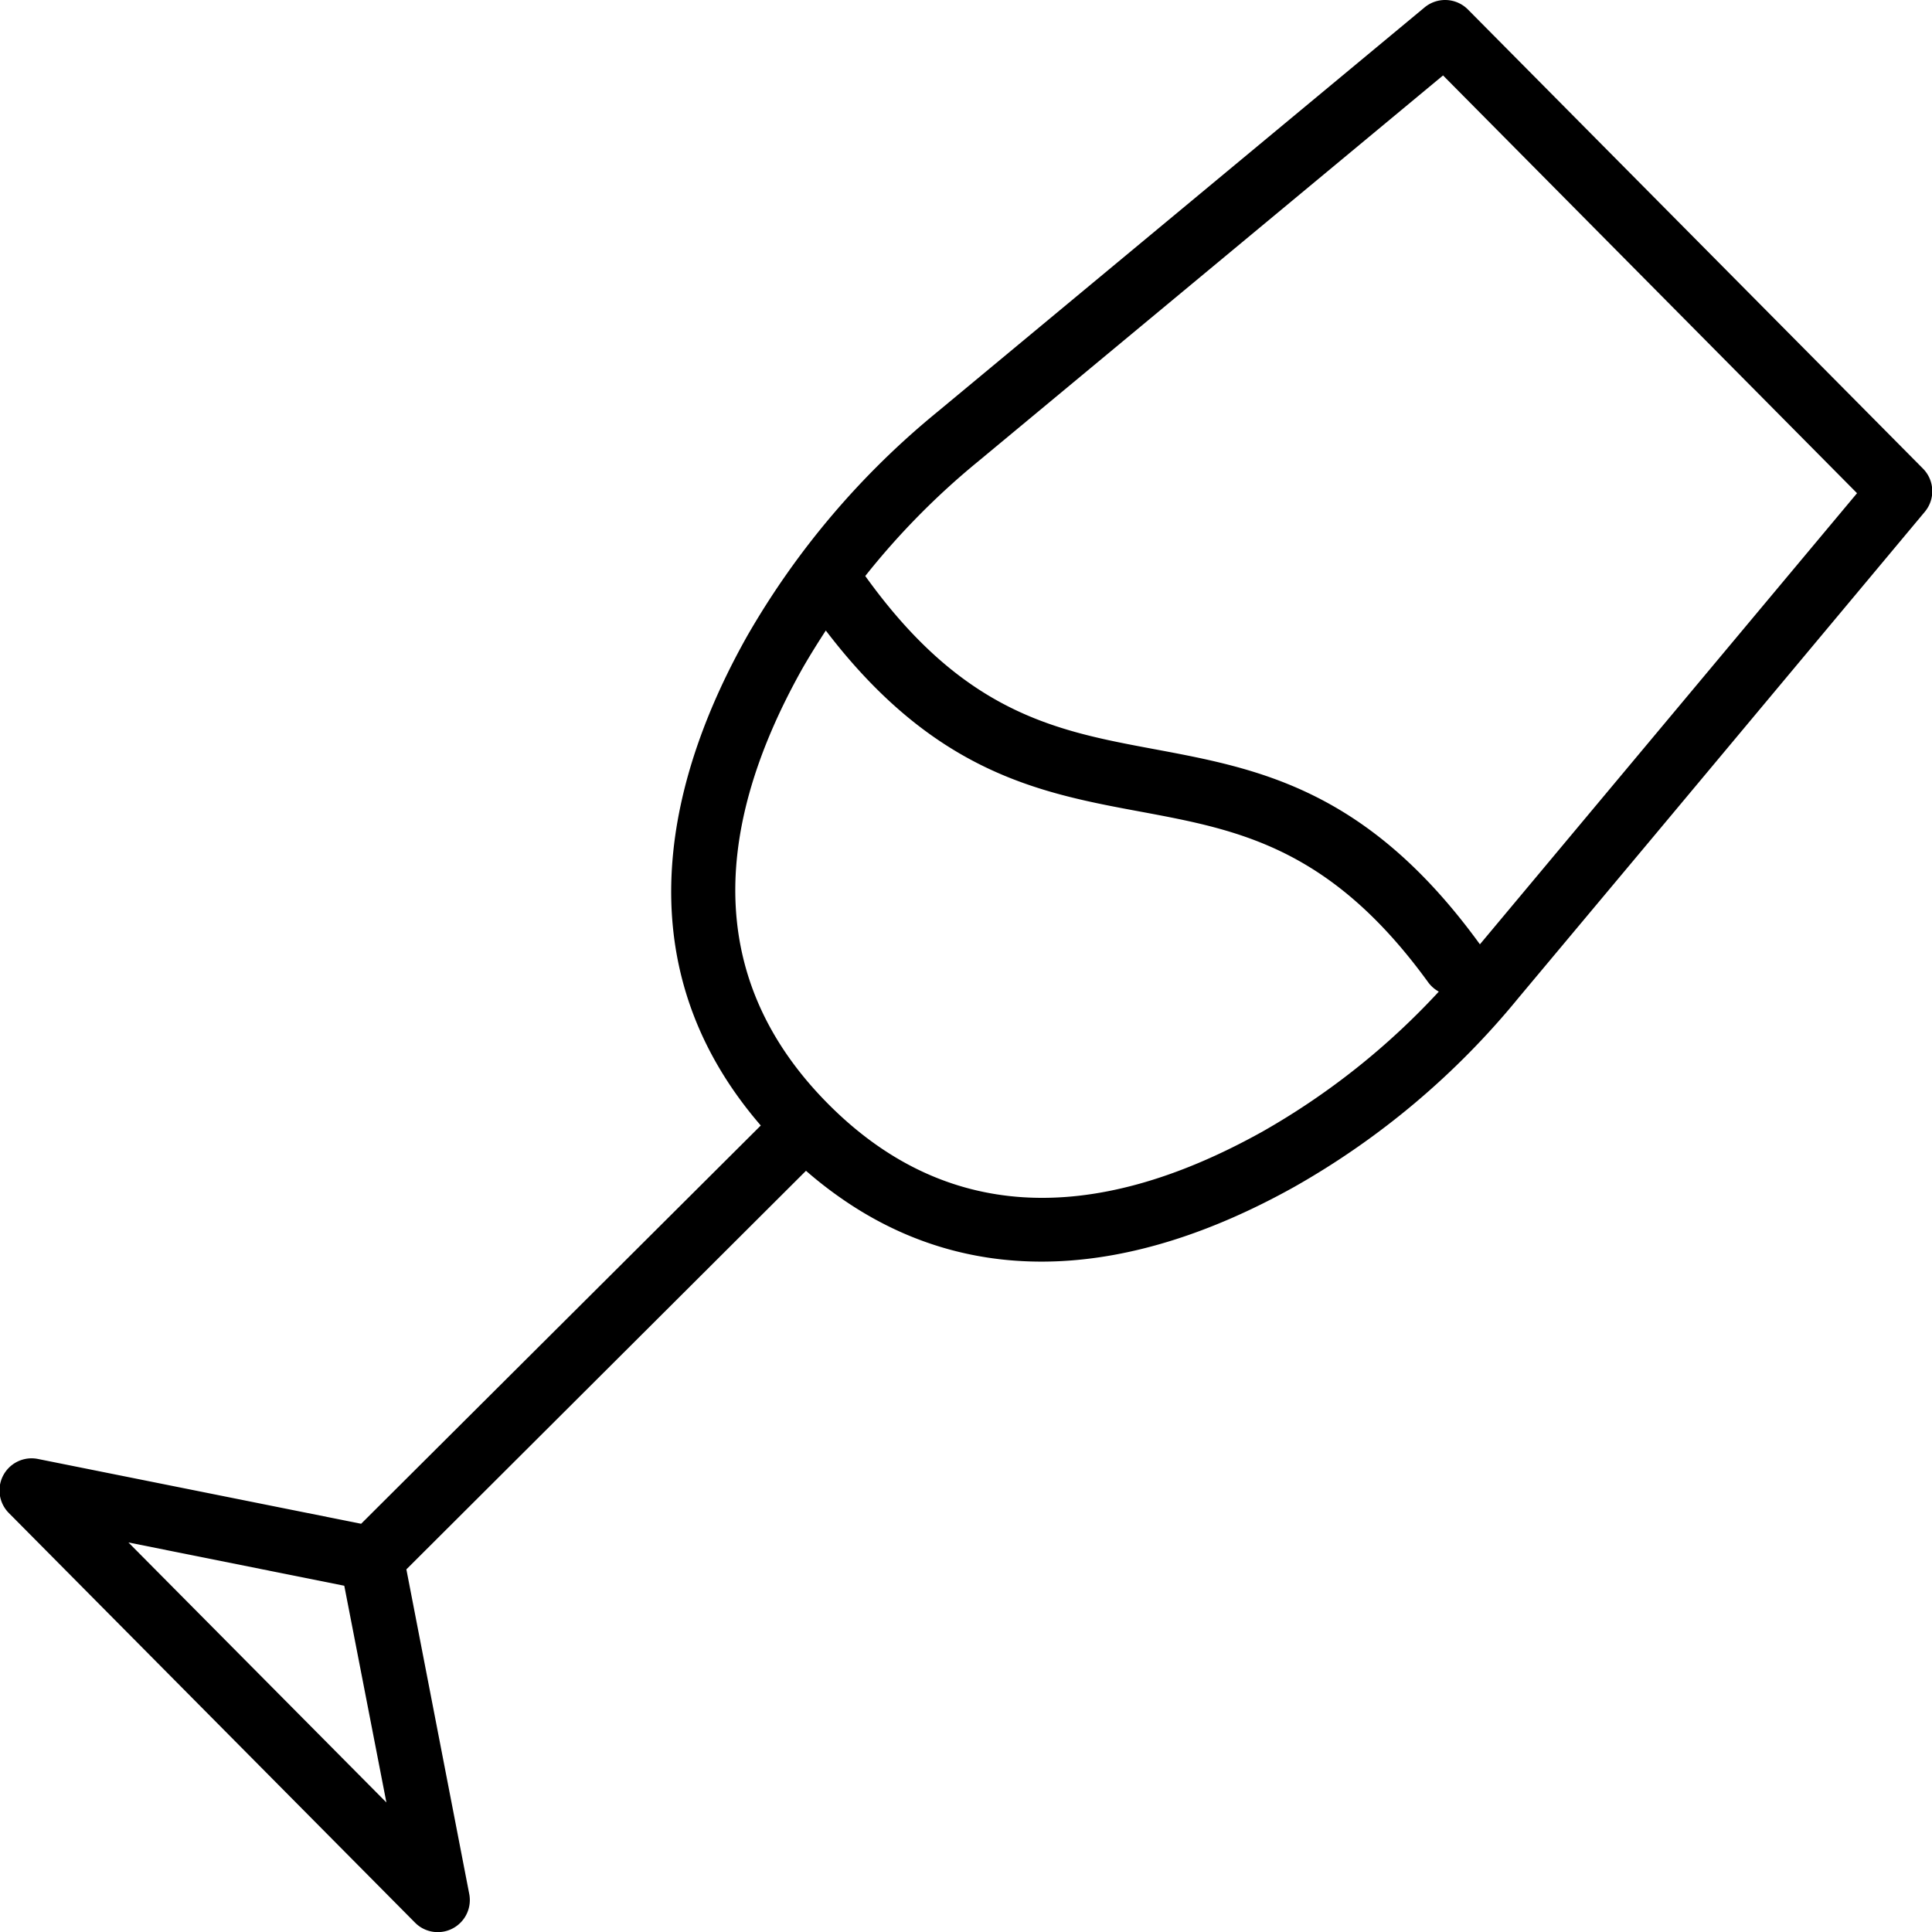 <svg id="Livello_1" data-name="Livello 1" xmlns="http://www.w3.org/2000/svg" viewBox="0 0 500 500">
  <title>acciuga</title>
  <path d="M497.7,121.31,379.89,2.45a8.32,8.32,0,0,0-11.2-.54l-126,104.61a210.14,210.14,0,0,0-49.32,58.08C174,199,159.63,248.14,196.89,291.28L93.46,394.35,9.82,377.58a8.3,8.3,0,0,0-7.52,14l105.11,106a8.6,8.6,0,0,0,1.37,1.12,8.3,8.3,0,0,0,12.66-8.55l-16.27-84L208.59,303a104.8,104.8,0,0,0,11.92,9c32.14,20.8,71.24,19.27,114.44-4.83a205.83,205.83,0,0,0,58.1-49l34-40.63h0l71.1-85.1A8.31,8.31,0,0,0,497.7,121.31ZM33.24,399.19l55.86,11.2L100,466.48ZM326.82,292.8c-45,25.11-82.87,22.73-112.52-7.13s-31.85-67.86-6.52-112.87c1.89-3.27,3.88-6.47,5.94-9.62q2.37,3.1,4.74,5.93c26.56,31.62,52.17,36.4,77,41,25.1,4.69,48.83,9.18,74.19,44.16a8.46,8.46,0,0,0,2.71,2.36A189.27,189.27,0,0,1,326.82,292.8ZM383,244.39c-29.2-40.24-57.29-45.47-84.44-50.54-25.22-4.71-49.08-9.17-74.63-44.78a194.85,194.85,0,0,1,29.32-29.74L373.46,19.52,480.6,127.64Z"/>
</svg>
